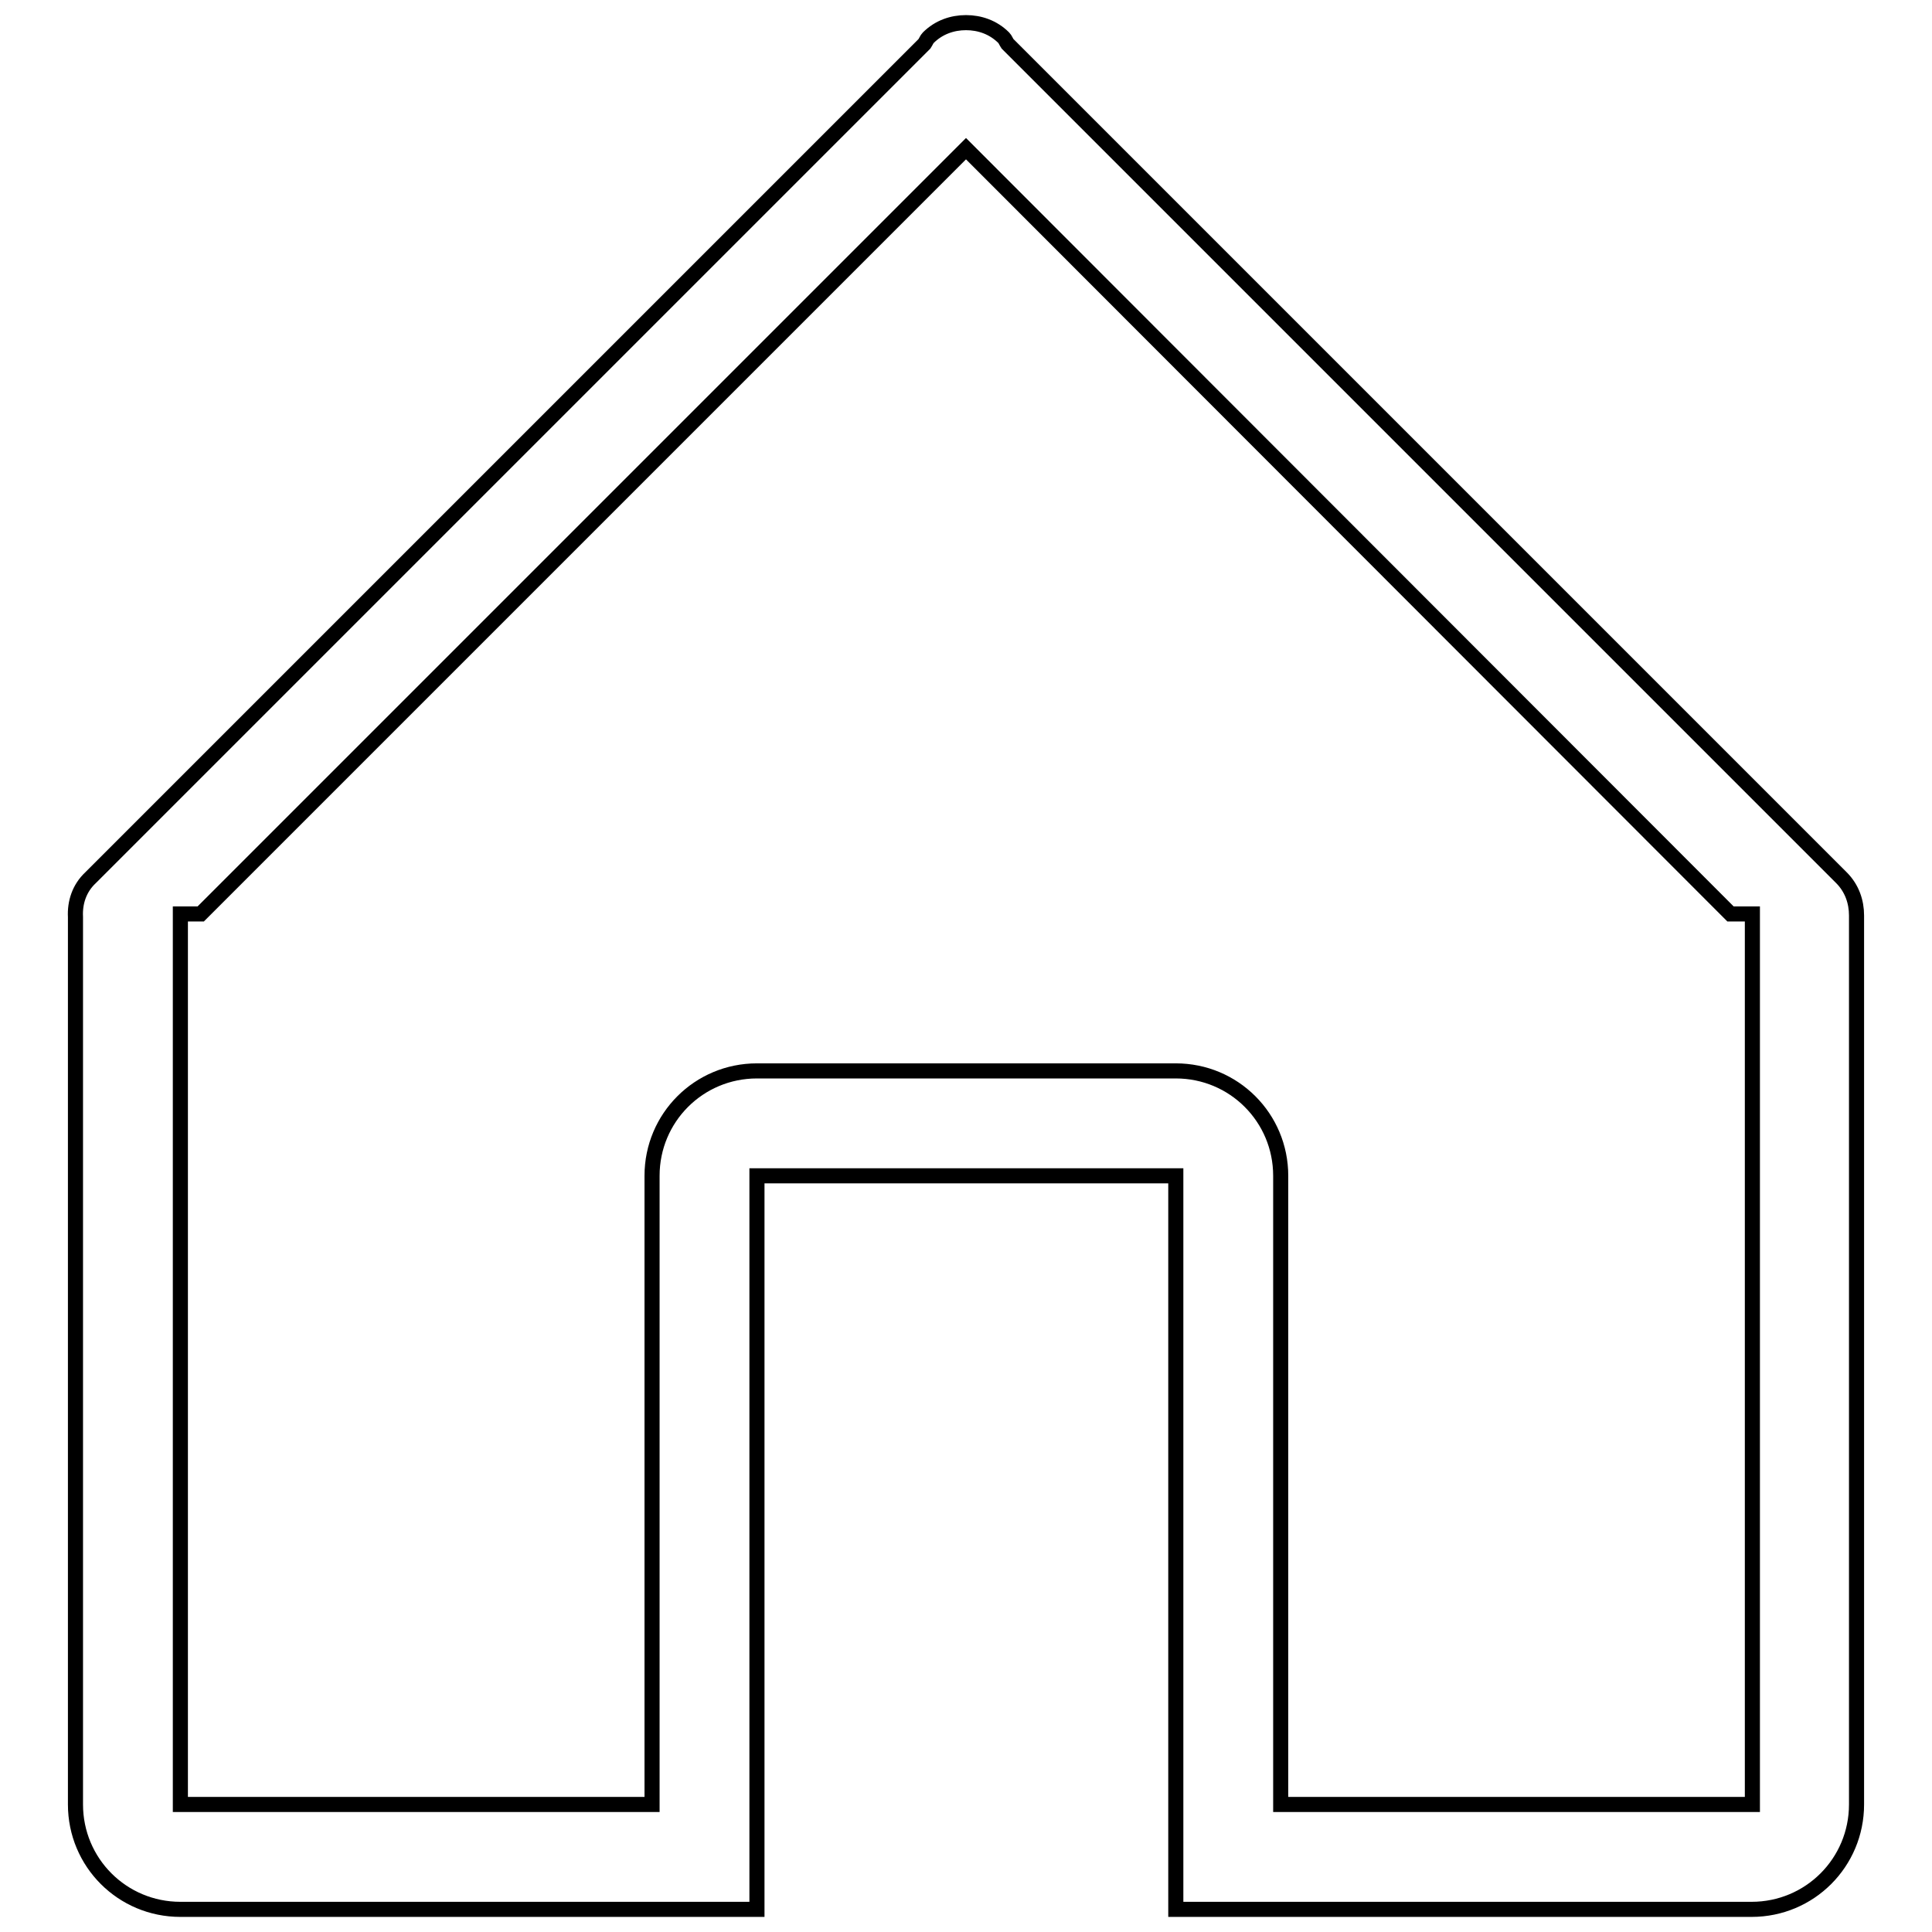 <?xml version="1.0" encoding="utf-8"?>
<!-- Svg Vector Icons : http://www.onlinewebfonts.com/icon -->
<!DOCTYPE svg PUBLIC "-//W3C//DTD SVG 1.1//EN" "http://www.w3.org/Graphics/SVG/1.1/DTD/svg11.dtd">
<svg version="1.1" xmlns="http://www.w3.org/2000/svg" xmlns:xlink="http://www.w3.org/1999/xlink" x="0px" y="0px" viewBox="0 0 256 256" enable-background="new 0 0 256 256" xml:space="preserve">
<g> <path stroke-width="2" fill-opacity="0" stroke="#000000"  d="M232.1,253h-76.3v-97.2h-55.5V253H23.9c-7.7,0-13.9-6.2-13.9-13.9V121.5c-0.1-1.9,0.5-3.8,2-5.2L122.5,5.8 c0.2-0.3,0.3-0.6,0.5-0.8c1.4-1.4,3.2-2,5-2c1.8,0,3.6,0.6,5,2c0.2,0.2,0.3,0.5,0.5,0.8L244,116.3c1.4,1.4,2,3.2,2,5v117.8 C246,246.8,239.8,253,232.1,253z M232.1,121.1h-2.8L128,19.7L26.6,121.1h-2.7v118h62.5v-83.3c0-7.7,6.2-13.9,13.9-13.9h55.5 c7.7,0,13.9,6.2,13.9,13.9v83.3h62.5V121.1z"/></g>
</svg>